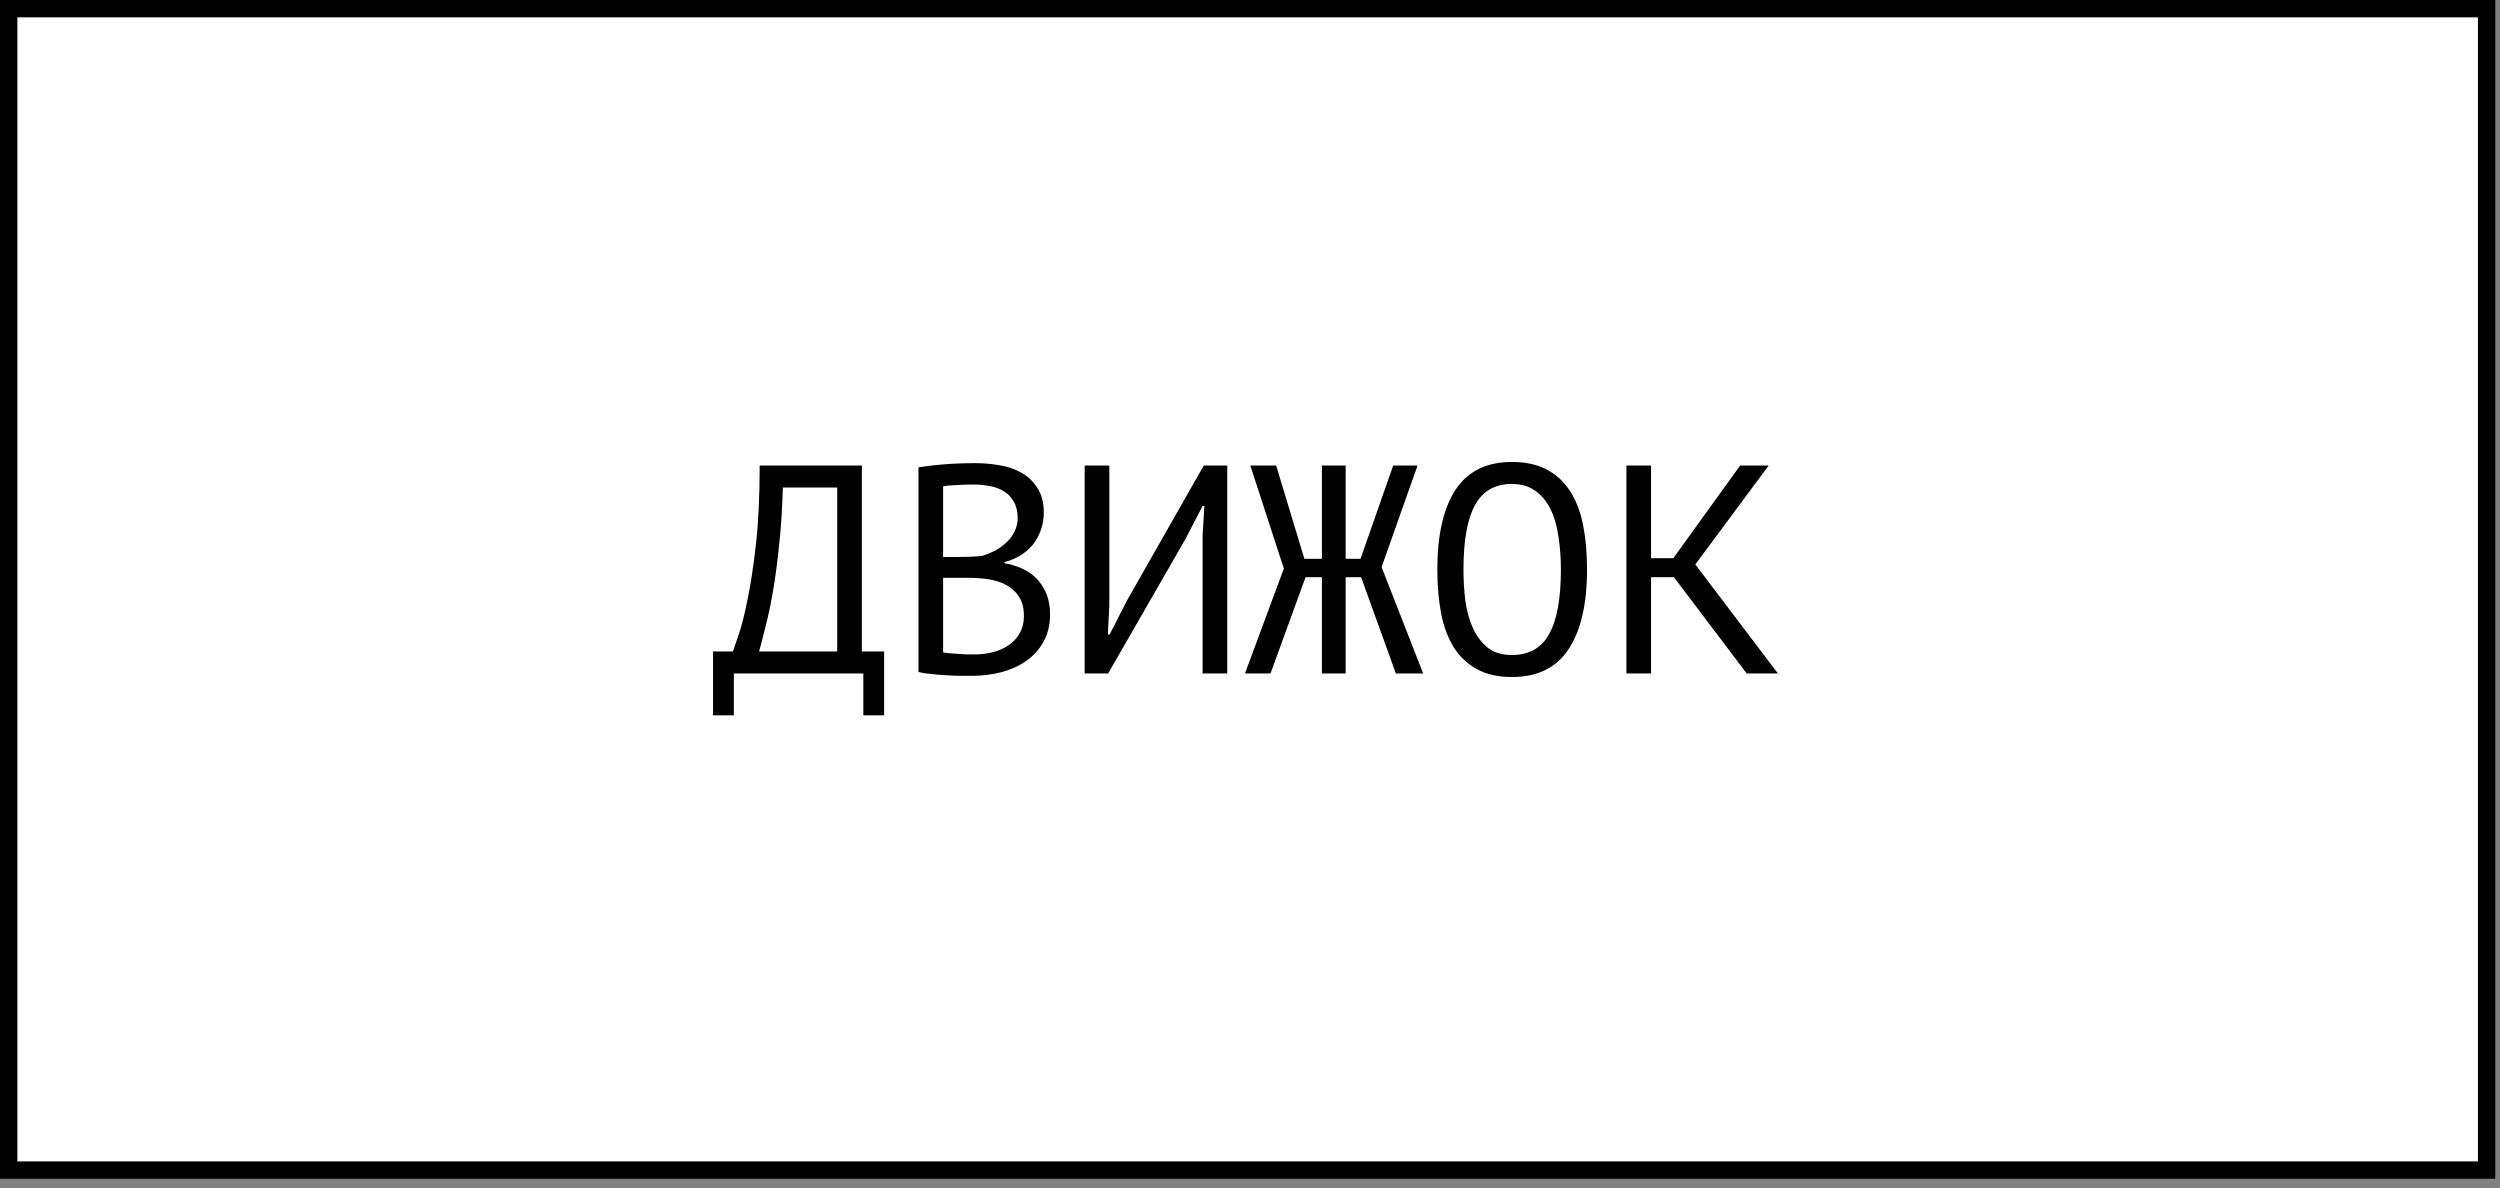 <?xml version="1.0" encoding="UTF-8"?> <svg xmlns="http://www.w3.org/2000/svg" width="101" height="48" viewBox="0 0 101 48" fill="none"><rect x="0" y="0" width="101" height="48" fill="#808080" stroke="none"/><rect x="0.351" y="0.351" width="100.107" height="46.921" fill="white" stroke="black" stroke-width="0.701"></rect><path d="M35.719 28.899H34.879V27.207H29.647V28.899H28.807V26.319H29.611C29.643 26.223 29.715 26.011 29.827 25.683C29.947 25.355 30.067 24.891 30.187 24.291C30.315 23.691 30.431 22.939 30.535 22.035C30.639 21.131 30.691 20.055 30.691 18.807H34.819V26.319H35.719V28.899ZM33.823 26.319V19.695H31.627C31.603 20.575 31.551 21.367 31.471 22.071C31.399 22.775 31.315 23.399 31.219 23.943C31.123 24.487 31.023 24.955 30.919 25.347C30.823 25.739 30.739 26.063 30.667 26.319H33.823ZM42.17 20.727C42.17 20.927 42.138 21.131 42.074 21.339C42.01 21.547 41.914 21.743 41.786 21.927C41.658 22.103 41.494 22.259 41.294 22.395C41.094 22.531 40.858 22.635 40.586 22.707V22.755C40.826 22.795 41.054 22.863 41.27 22.959C41.494 23.055 41.69 23.187 41.858 23.355C42.026 23.523 42.162 23.727 42.266 23.967C42.37 24.207 42.422 24.491 42.422 24.819C42.422 25.251 42.33 25.627 42.146 25.947C41.97 26.259 41.734 26.515 41.438 26.715C41.15 26.915 40.818 27.063 40.442 27.159C40.066 27.255 39.682 27.303 39.29 27.303C39.154 27.303 38.994 27.303 38.81 27.303C38.626 27.303 38.434 27.295 38.234 27.279C38.034 27.271 37.834 27.255 37.634 27.231C37.434 27.215 37.258 27.187 37.106 27.147V18.879C37.402 18.831 37.746 18.791 38.138 18.759C38.53 18.727 38.958 18.711 39.422 18.711C39.734 18.711 40.05 18.739 40.37 18.795C40.698 18.843 40.994 18.943 41.258 19.095C41.522 19.239 41.738 19.443 41.906 19.707C42.082 19.971 42.17 20.311 42.17 20.727ZM39.386 26.439C39.642 26.439 39.89 26.407 40.13 26.343C40.37 26.279 40.582 26.183 40.766 26.055C40.95 25.927 41.094 25.767 41.198 25.575C41.31 25.383 41.366 25.155 41.366 24.891C41.366 24.563 41.298 24.299 41.162 24.099C41.034 23.899 40.862 23.743 40.646 23.631C40.438 23.519 40.202 23.443 39.938 23.403C39.674 23.363 39.41 23.343 39.146 23.343H38.102V26.355C38.158 26.371 38.238 26.383 38.342 26.391C38.446 26.399 38.558 26.407 38.678 26.415C38.798 26.423 38.922 26.431 39.05 26.439C39.178 26.439 39.29 26.439 39.386 26.439ZM38.726 22.503C38.862 22.503 39.026 22.499 39.218 22.491C39.41 22.483 39.57 22.471 39.698 22.455C39.89 22.391 40.07 22.315 40.238 22.227C40.406 22.131 40.554 22.019 40.682 21.891C40.818 21.763 40.922 21.619 40.994 21.459C41.074 21.299 41.114 21.123 41.114 20.931C41.114 20.667 41.062 20.447 40.958 20.271C40.862 20.095 40.73 19.955 40.562 19.851C40.394 19.747 40.202 19.675 39.986 19.635C39.77 19.595 39.55 19.575 39.326 19.575C39.062 19.575 38.818 19.583 38.594 19.599C38.378 19.607 38.214 19.623 38.102 19.647V22.503H38.726ZM48.585 21.639L48.657 20.439H48.585L47.889 21.783L44.769 27.207H43.821V18.807H44.817V24.447L44.757 25.635H44.829L45.513 24.291L48.633 18.807H49.581V27.207H48.585V21.639ZM53.404 18.807H54.364V22.575H54.965L56.285 18.807H57.269L55.816 22.911L57.496 27.207H56.392L54.989 23.319H54.364V27.207H53.404V23.319H52.745L51.328 27.207H50.297L51.868 22.971L50.513 18.807H51.556L52.697 22.575H53.404V18.807ZM58.068 23.007C58.068 21.615 58.312 20.543 58.8 19.791C59.296 19.039 60.056 18.663 61.08 18.663C61.64 18.663 62.112 18.767 62.496 18.975C62.888 19.183 63.204 19.479 63.444 19.863C63.684 20.239 63.856 20.695 63.96 21.231C64.064 21.759 64.116 22.351 64.116 23.007C64.116 24.399 63.868 25.471 63.372 26.223C62.884 26.975 62.12 27.351 61.08 27.351C60.528 27.351 60.06 27.247 59.676 27.039C59.292 26.831 58.98 26.539 58.74 26.163C58.5 25.779 58.328 25.323 58.224 24.795C58.12 24.259 58.068 23.663 58.068 23.007ZM59.124 23.007C59.124 23.471 59.152 23.911 59.208 24.327C59.272 24.743 59.38 25.111 59.532 25.431C59.684 25.743 59.884 25.995 60.132 26.187C60.38 26.371 60.696 26.463 61.08 26.463C61.768 26.463 62.268 26.183 62.58 25.623C62.9 25.063 63.06 24.191 63.06 23.007C63.06 22.551 63.028 22.115 62.964 21.699C62.908 21.275 62.804 20.907 62.652 20.595C62.5 20.275 62.296 20.023 62.04 19.839C61.784 19.647 61.464 19.551 61.08 19.551C60.4 19.551 59.904 19.835 59.592 20.403C59.28 20.963 59.124 21.831 59.124 23.007ZM67.627 23.319H66.703V27.207H65.707V18.807H66.703V22.551H67.603L70.303 18.807H71.455L68.491 22.803L71.827 27.207H70.567L67.627 23.319Z" fill="black"></path></svg> 